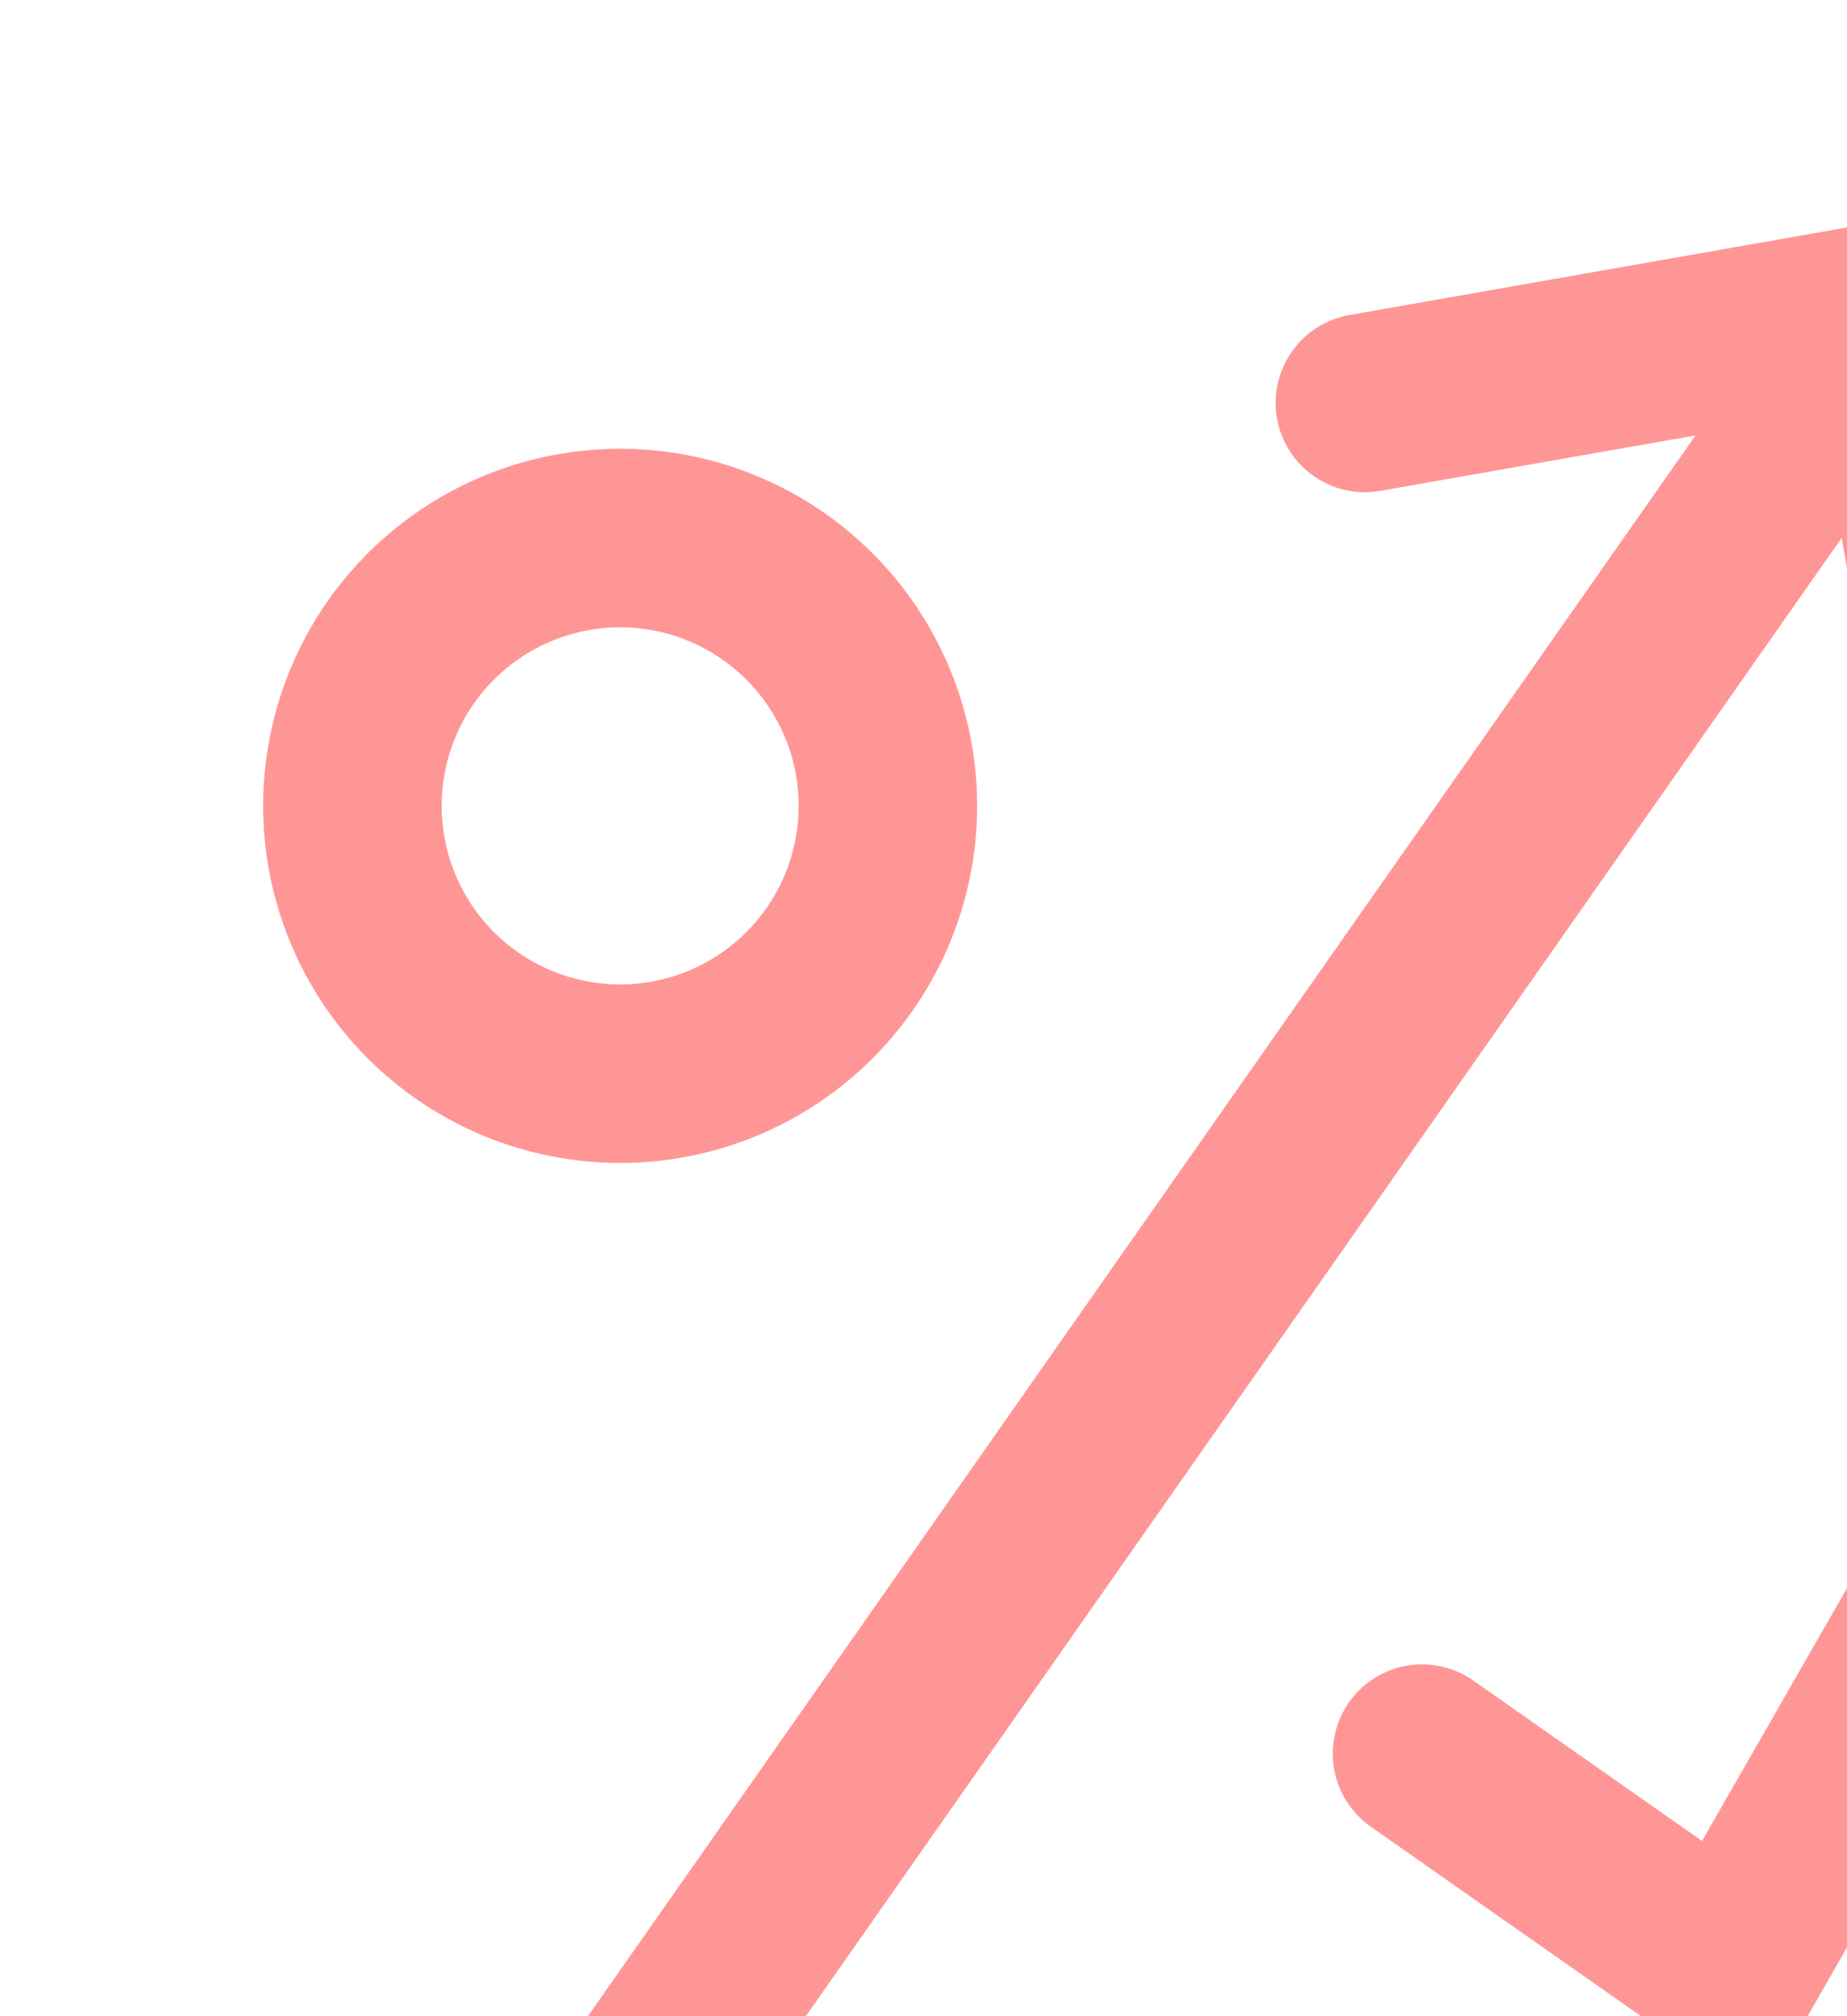<svg width="263" height="287" viewBox="0 0 263 287" fill="none" xmlns="http://www.w3.org/2000/svg">
<g clip-path="url(#clip0_246_9136)">
<path d="M73.367 301.773L241.432 61.982L196.548 69.876C193.229 70.46 189.813 69.701 187.053 67.766C184.293 65.832 182.415 62.88 181.831 59.561C181.247 56.241 182.006 52.826 183.94 50.066C185.875 47.306 188.826 45.427 192.146 44.843L267.243 31.636C268.886 31.355 270.568 31.397 272.194 31.759C274.647 32.302 276.884 33.56 278.623 35.374C280.361 37.189 281.523 39.477 281.961 41.951L295.168 117.049C295.751 120.369 294.993 123.784 293.058 126.544C291.124 129.304 288.172 131.183 284.853 131.766C281.533 132.35 278.118 131.591 275.358 129.657C272.598 127.722 270.719 124.771 270.135 121.451L262.242 76.568L94.178 316.359C92.218 319.054 89.278 320.871 85.992 321.42C82.705 321.968 79.334 321.204 76.605 319.292C73.877 317.379 72.008 314.471 71.403 311.195C70.797 307.918 71.502 304.535 73.367 301.773ZM38.239 123.523C36.498 113.621 37.732 103.425 41.785 94.225C45.838 85.024 52.529 77.232 61.011 71.834C69.493 66.436 79.385 63.674 89.436 63.898C99.487 64.122 109.247 67.321 117.48 73.091C125.713 78.862 132.05 86.944 135.69 96.316C139.329 105.688 140.108 115.929 137.928 125.743C135.747 135.558 130.705 144.505 123.44 151.454C116.174 158.404 107.011 163.042 97.109 164.784C83.831 167.119 70.169 164.083 59.129 156.346C48.088 148.608 40.574 136.801 38.239 123.523ZM63.272 119.121C64.142 124.072 66.462 128.653 69.936 132.286C73.411 135.919 77.885 138.44 82.792 139.53C87.699 140.62 92.82 140.231 97.505 138.411C102.191 136.591 106.233 133.423 109.118 129.306C112.003 125.19 113.603 120.31 113.715 115.284C113.826 110.259 112.446 105.313 109.747 101.072C107.047 96.831 103.151 93.486 98.551 91.459C93.951 89.432 88.853 88.815 83.902 89.686C77.263 90.853 71.359 94.611 67.491 100.131C63.622 105.651 62.104 112.482 63.272 119.121ZM302.191 183.324C300.742 182.491 299.143 181.952 297.486 181.737C295.828 181.523 294.145 181.638 292.532 182.075C290.918 182.512 289.407 183.263 288.085 184.285C286.762 185.307 285.655 186.579 284.825 188.03L242.36 262.066L209.599 239.105C206.838 237.24 203.454 236.534 200.178 237.14C196.901 237.746 193.993 239.614 192.081 242.343C190.168 245.072 189.404 248.442 189.953 251.729C190.501 255.016 192.319 257.956 195.014 259.915L239.166 290.861C240.536 291.821 242.082 292.501 243.715 292.863C245.349 293.224 247.038 293.26 248.685 292.967L249.248 292.868C250.975 292.485 252.602 291.746 254.026 290.697C255.451 289.649 256.64 288.315 257.52 286.781L306.894 200.678C307.726 199.23 308.263 197.632 308.477 195.976C308.69 194.32 308.575 192.638 308.139 191.026C307.702 189.415 306.952 187.905 305.931 186.583C304.911 185.262 303.64 184.154 302.191 183.324Z" fill="#FF9696"/>
</g>
<defs>
<clipPath id="clip0_246_9136">
<rect width="305" height="305" fill="white" transform="translate(0 52.828) rotate(-9.974)"/>
</clipPath>
</defs>
</svg>
